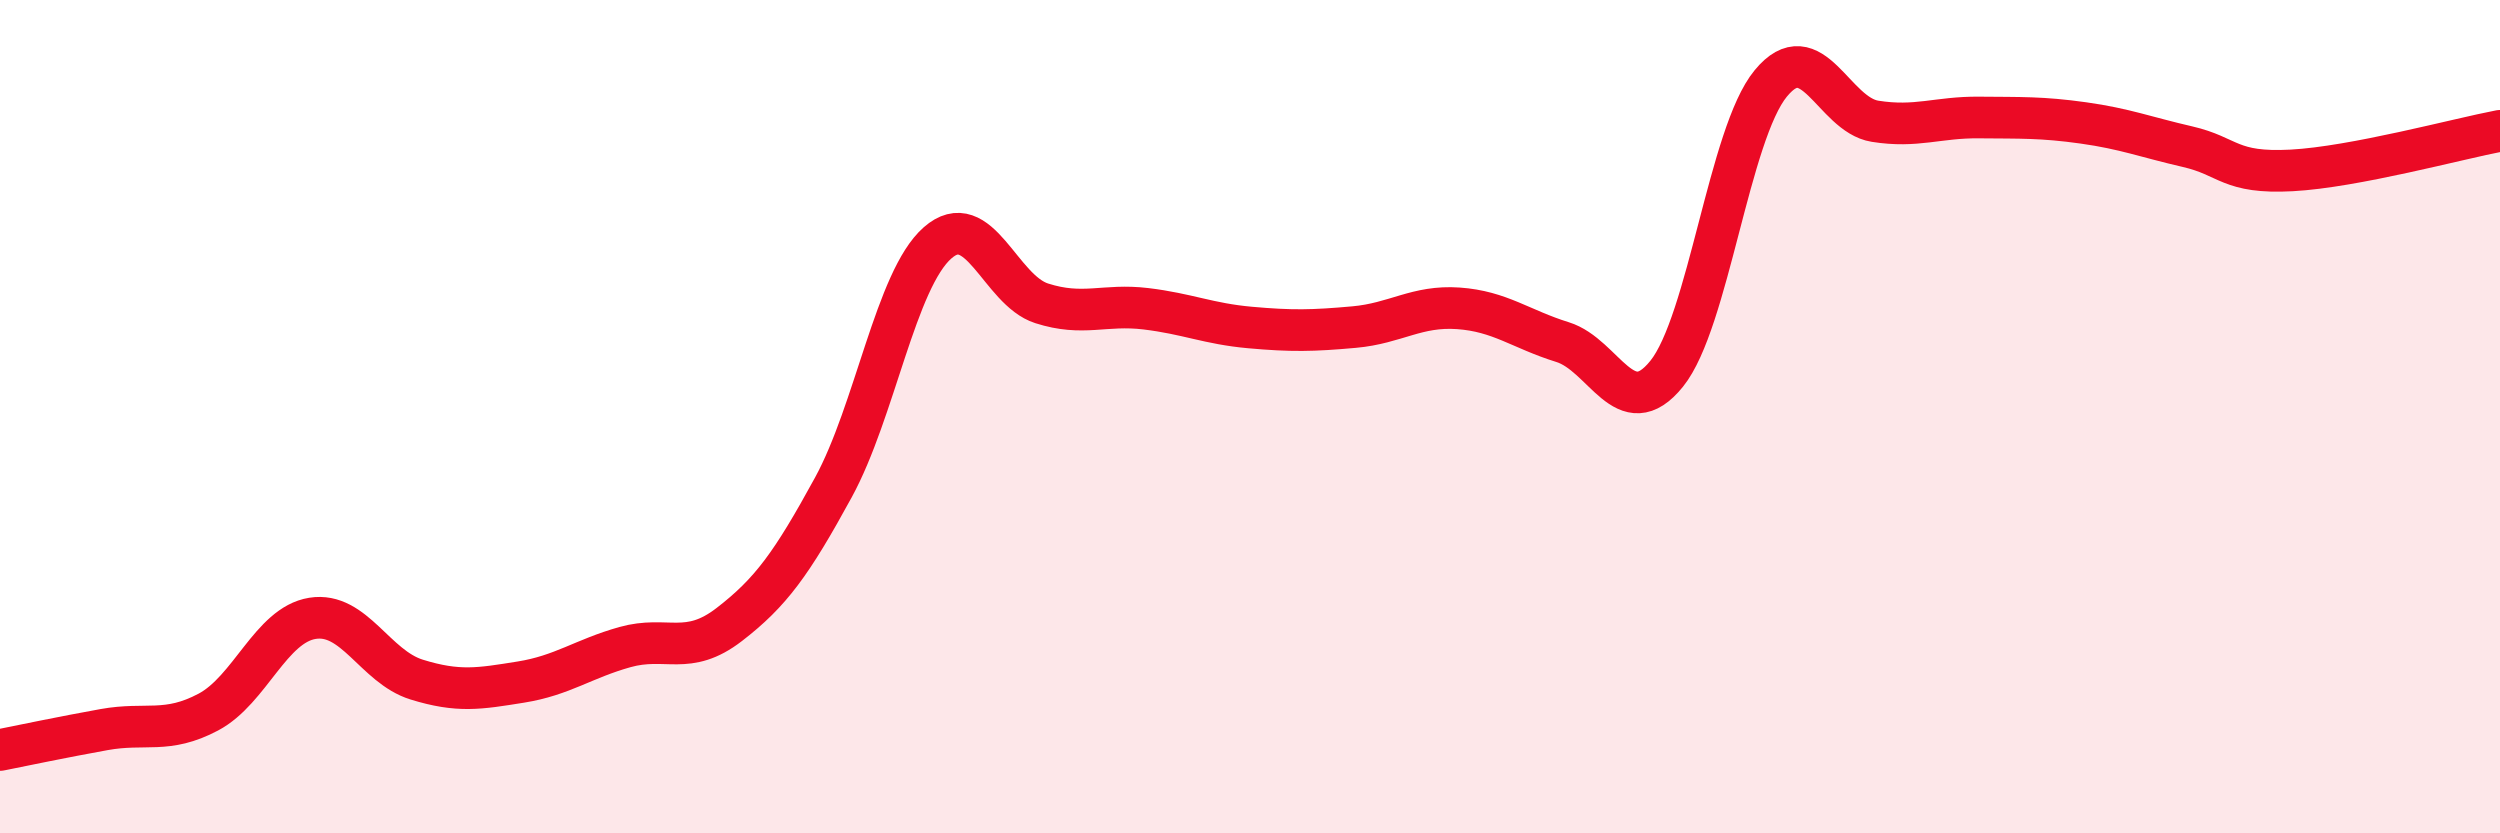 
    <svg width="60" height="20" viewBox="0 0 60 20" xmlns="http://www.w3.org/2000/svg">
      <path
        d="M 0,18 C 0.5,17.9 1.5,17.69 2.5,17.51 C 3.5,17.33 4,17.62 5,17.09 C 6,16.56 6.5,15 7.5,14.84 C 8.5,14.68 9,16 10,16.31 C 11,16.62 11.5,16.53 12.5,16.37 C 13.5,16.21 14,15.81 15,15.53 C 16,15.25 16.5,15.76 17.5,14.99 C 18.5,14.22 19,13.53 20,11.7 C 21,9.87 21.5,6.71 22.5,5.83 C 23.5,4.95 24,6.96 25,7.28 C 26,7.6 26.5,7.29 27.5,7.41 C 28.5,7.53 29,7.77 30,7.86 C 31,7.95 31.5,7.94 32.5,7.85 C 33.5,7.76 34,7.33 35,7.4 C 36,7.47 36.5,7.9 37.5,8.21 C 38.5,8.52 39,10.21 40,8.97 C 41,7.73 41.5,3.21 42.5,2 C 43.5,0.79 44,2.75 45,2.91 C 46,3.07 46.5,2.81 47.5,2.82 C 48.5,2.83 49,2.81 50,2.95 C 51,3.09 51.5,3.29 52.5,3.52 C 53.5,3.75 53.5,4.17 55,4.09 C 56.5,4.01 59,3.33 60,3.14L60 20L0 20Z"
        fill="#EB0A25"
        opacity="0.1"
        stroke-linecap="round"
        stroke-linejoin="round"
      />
      <path
        d="M 0,18 C 0.5,17.9 1.5,17.69 2.5,17.51 C 3.5,17.33 4,17.62 5,17.09 C 6,16.56 6.5,15 7.5,14.84 C 8.5,14.68 9,16 10,16.31 C 11,16.62 11.5,16.53 12.5,16.37 C 13.5,16.21 14,15.81 15,15.53 C 16,15.25 16.5,15.76 17.5,14.99 C 18.5,14.22 19,13.53 20,11.7 C 21,9.87 21.5,6.71 22.5,5.83 C 23.5,4.95 24,6.96 25,7.28 C 26,7.6 26.5,7.29 27.5,7.41 C 28.5,7.53 29,7.77 30,7.86 C 31,7.95 31.5,7.94 32.5,7.85 C 33.5,7.76 34,7.33 35,7.4 C 36,7.47 36.5,7.9 37.5,8.21 C 38.5,8.52 39,10.21 40,8.97 C 41,7.73 41.5,3.21 42.5,2 C 43.5,0.79 44,2.75 45,2.91 C 46,3.07 46.5,2.81 47.5,2.82 C 48.5,2.83 49,2.81 50,2.95 C 51,3.09 51.5,3.29 52.5,3.52 C 53.5,3.75 53.5,4.17 55,4.09 C 56.5,4.01 59,3.33 60,3.14"
        stroke="#EB0A25"
        stroke-width="1"
        fill="none"
        stroke-linecap="round"
        stroke-linejoin="round"
      />
    </svg>
  